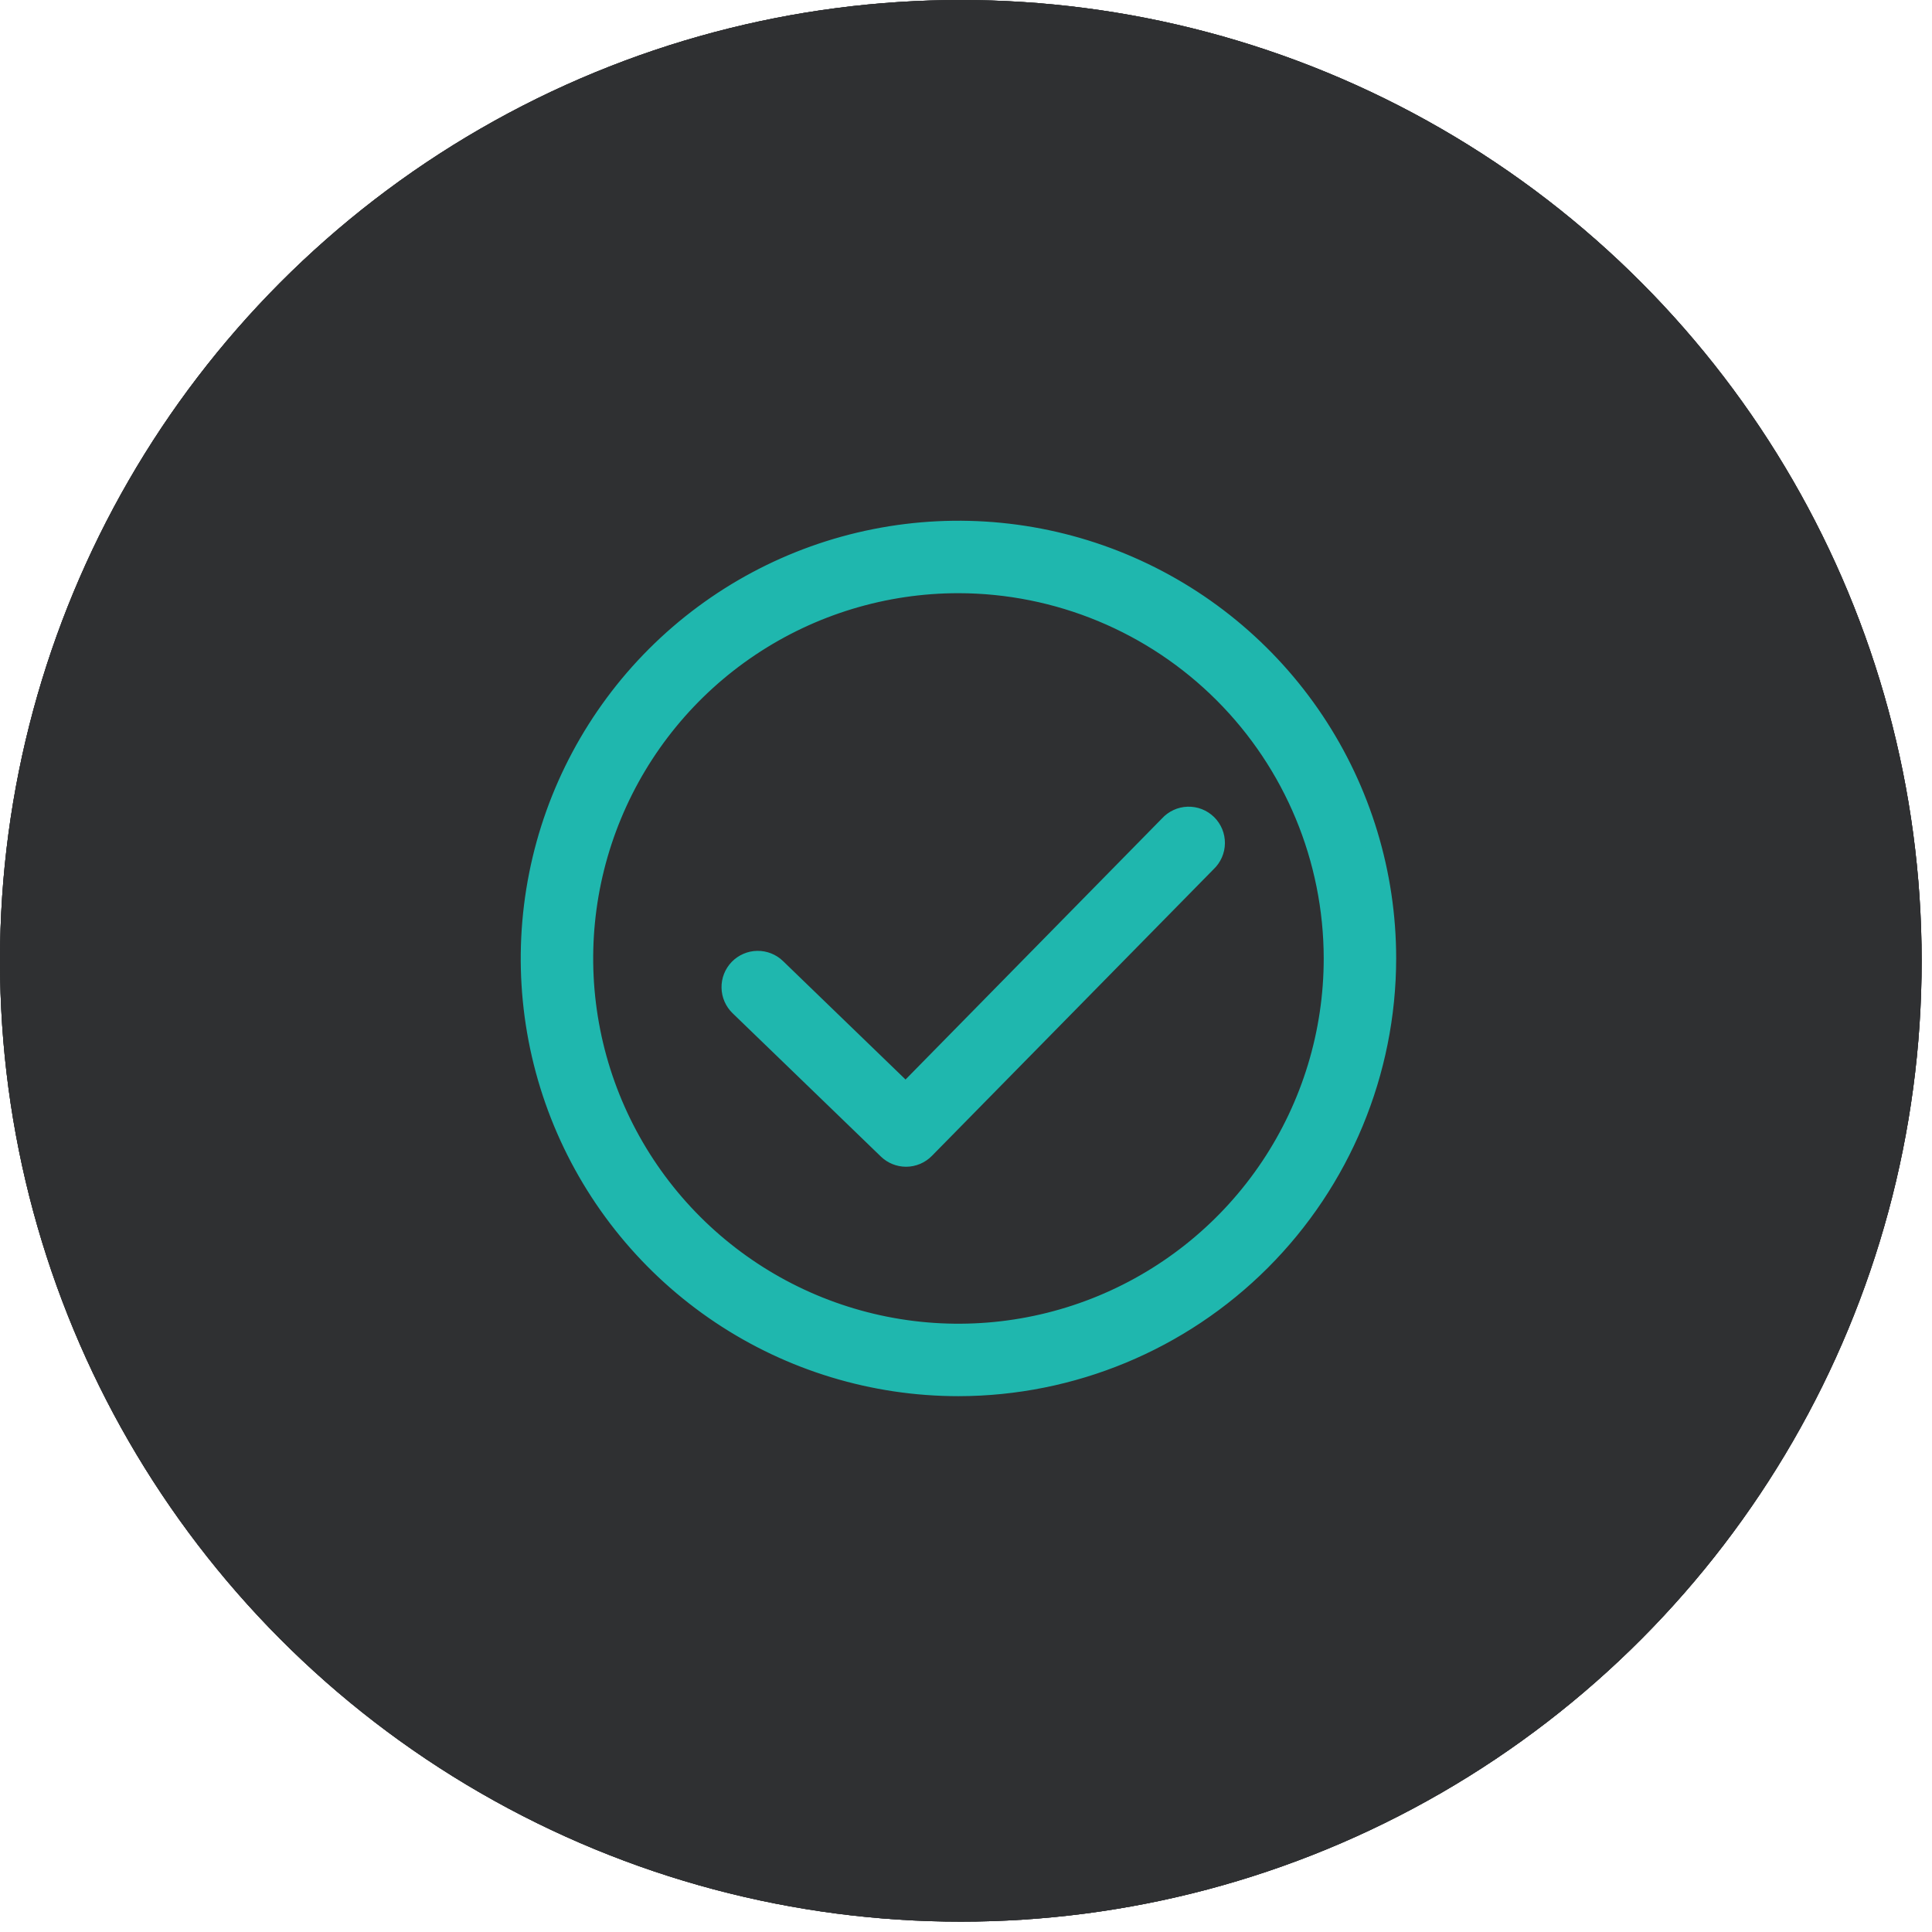 <svg width="128" height="128" viewBox="0 0 128 128" fill="none" xmlns="http://www.w3.org/2000/svg">
<circle cx="63.657" cy="63.657" r="63.657" fill="#2F3032"/>
<path d="M62.692 92.42C56.484 92.42 50.415 90.579 45.253 87.13C40.092 83.682 36.069 78.779 33.693 73.044C31.317 67.308 30.695 60.997 31.907 54.909C33.118 48.82 36.107 43.227 40.497 38.837C44.887 34.448 50.48 31.458 56.568 30.247C62.657 29.036 68.968 29.658 74.704 32.033C80.439 34.409 85.341 38.432 88.79 43.594C92.239 48.756 94.08 54.824 94.08 61.032C94.07 69.354 90.76 77.332 84.876 83.217C78.992 89.101 71.013 92.411 62.692 92.42ZM62.692 33.829C57.312 33.829 52.052 35.425 47.578 38.414C43.105 41.403 39.618 45.651 37.559 50.622C35.5 55.593 34.962 61.062 36.011 66.339C37.061 71.616 39.652 76.463 43.456 80.268C47.261 84.072 52.108 86.663 57.385 87.713C62.661 88.762 68.131 88.224 73.102 86.165C78.073 84.106 82.321 80.619 85.31 76.145C88.299 71.672 89.895 66.412 89.895 61.032C89.886 53.82 87.018 46.906 81.918 41.806C76.818 36.706 69.904 33.837 62.692 33.829Z" fill="#1FB7AE"/>
<path d="M58.867 75.68C58.325 75.679 57.805 75.468 57.415 75.092L46.59 64.629C46.191 64.242 45.962 63.712 45.954 63.156C45.95 62.881 46 62.608 46.101 62.352C46.203 62.096 46.354 61.862 46.545 61.665C46.737 61.467 46.966 61.309 47.218 61.2C47.471 61.091 47.743 61.033 48.018 61.029C48.574 61.02 49.111 61.233 49.51 61.62L58.84 70.641L77.941 51.197C78.13 50.988 78.36 50.819 78.616 50.701C78.872 50.583 79.149 50.518 79.431 50.51C79.712 50.502 79.993 50.55 80.255 50.653C80.518 50.756 80.757 50.911 80.958 51.108C81.159 51.306 81.318 51.542 81.426 51.802C81.534 52.063 81.588 52.343 81.585 52.624C81.581 52.906 81.521 53.185 81.408 53.443C81.295 53.701 81.13 53.934 80.925 54.127L60.361 75.052C60.167 75.251 59.934 75.409 59.678 75.516C59.421 75.624 59.146 75.68 58.867 75.68Z" fill="#1FB7AE"/>
<circle cx="63.657" cy="63.657" r="63.657" fill="#2F3032"/>
<path d="M62.692 92.42C56.484 92.42 50.415 90.579 45.253 87.13C40.092 83.682 36.069 78.779 33.693 73.044C31.317 67.308 30.695 60.997 31.907 54.909C33.118 48.82 36.107 43.227 40.497 38.837C44.887 34.448 50.48 31.458 56.568 30.247C62.657 29.036 68.968 29.658 74.704 32.033C80.439 34.409 85.341 38.432 88.79 43.594C92.239 48.756 94.08 54.824 94.08 61.032C94.07 69.354 90.76 77.332 84.876 83.217C78.992 89.101 71.013 92.411 62.692 92.42ZM62.692 33.829C57.312 33.829 52.052 35.425 47.578 38.414C43.105 41.403 39.618 45.651 37.559 50.622C35.5 55.593 34.962 61.062 36.011 66.339C37.061 71.616 39.652 76.463 43.456 80.268C47.261 84.072 52.108 86.663 57.385 87.713C62.661 88.762 68.131 88.224 73.102 86.165C78.073 84.106 82.321 80.619 85.31 76.145C88.299 71.672 89.895 66.412 89.895 61.032C89.886 53.82 87.018 46.906 81.918 41.806C76.818 36.706 69.904 33.837 62.692 33.829Z" fill="#1FB7AE"/>
<path d="M58.867 75.68C58.325 75.679 57.805 75.468 57.415 75.092L46.59 64.629C46.191 64.242 45.962 63.712 45.954 63.156C45.95 62.881 46 62.608 46.101 62.352C46.203 62.096 46.354 61.862 46.545 61.665C46.737 61.467 46.966 61.309 47.218 61.2C47.471 61.091 47.743 61.033 48.018 61.029C48.574 61.02 49.111 61.233 49.51 61.62L58.84 70.641L77.941 51.197C78.13 50.988 78.36 50.819 78.616 50.701C78.872 50.583 79.149 50.518 79.431 50.51C79.712 50.502 79.993 50.55 80.255 50.653C80.518 50.756 80.757 50.911 80.958 51.108C81.159 51.306 81.318 51.542 81.426 51.802C81.534 52.063 81.588 52.343 81.585 52.624C81.581 52.906 81.521 53.185 81.408 53.443C81.295 53.701 81.13 53.934 80.925 54.127L60.361 75.052C60.167 75.251 59.934 75.409 59.678 75.516C59.421 75.624 59.146 75.68 58.867 75.68Z" fill="#1FB7AE"/>
<circle cx="63.657" cy="63.657" r="63.657" fill="#2F3032"/>
<path d="M63.5 92C57.863 92 52.353 90.329 47.666 87.197C42.98 84.065 39.327 79.614 37.169 74.406C35.012 69.199 34.448 63.468 35.548 57.94C36.647 52.411 39.362 47.333 43.347 43.347C47.333 39.362 52.411 36.647 57.94 35.548C63.468 34.448 69.199 35.012 74.406 37.169C79.614 39.327 84.065 42.98 87.197 47.666C90.329 52.353 92 57.863 92 63.5C91.992 71.056 88.986 78.3 83.643 83.643C78.3 88.986 71.056 91.992 63.5 92ZM63.5 38.8C58.615 38.8 53.839 40.249 49.777 42.963C45.715 45.677 42.55 49.534 40.68 54.048C38.811 58.561 38.322 63.527 39.275 68.319C40.228 73.11 42.58 77.511 46.035 80.966C49.489 84.42 53.89 86.772 58.681 87.725C63.473 88.678 68.439 88.189 72.952 86.32C77.466 84.45 81.323 81.284 84.037 77.223C86.751 73.161 88.2 68.385 88.2 63.5C88.192 56.952 85.588 50.673 80.957 46.043C76.327 41.412 70.049 38.808 63.5 38.8Z" fill="#1FB7AE" stroke="#1FB7AE"/>
<path d="M60.028 76.8C59.535 76.799 59.063 76.608 58.709 76.266L48.88 66.766C48.518 66.414 48.31 65.933 48.303 65.429C48.299 65.179 48.344 64.93 48.436 64.698C48.528 64.466 48.665 64.254 48.839 64.074C49.014 63.895 49.221 63.752 49.451 63.653C49.68 63.553 49.927 63.5 50.177 63.497C50.681 63.489 51.169 63.682 51.531 64.034L60.003 72.225L77.346 54.57C77.518 54.38 77.726 54.227 77.959 54.12C78.191 54.012 78.443 53.953 78.699 53.946C78.954 53.938 79.209 53.983 79.448 54.076C79.686 54.169 79.903 54.31 80.086 54.489C80.268 54.669 80.413 54.883 80.511 55.119C80.608 55.356 80.657 55.61 80.654 55.866C80.652 56.122 80.597 56.374 80.494 56.609C80.391 56.843 80.242 57.054 80.055 57.23L61.384 76.23C61.207 76.41 60.996 76.553 60.763 76.651C60.53 76.749 60.28 76.8 60.028 76.8Z" fill="#1FB7AE" stroke="#1FB7AE"/>
</svg>
